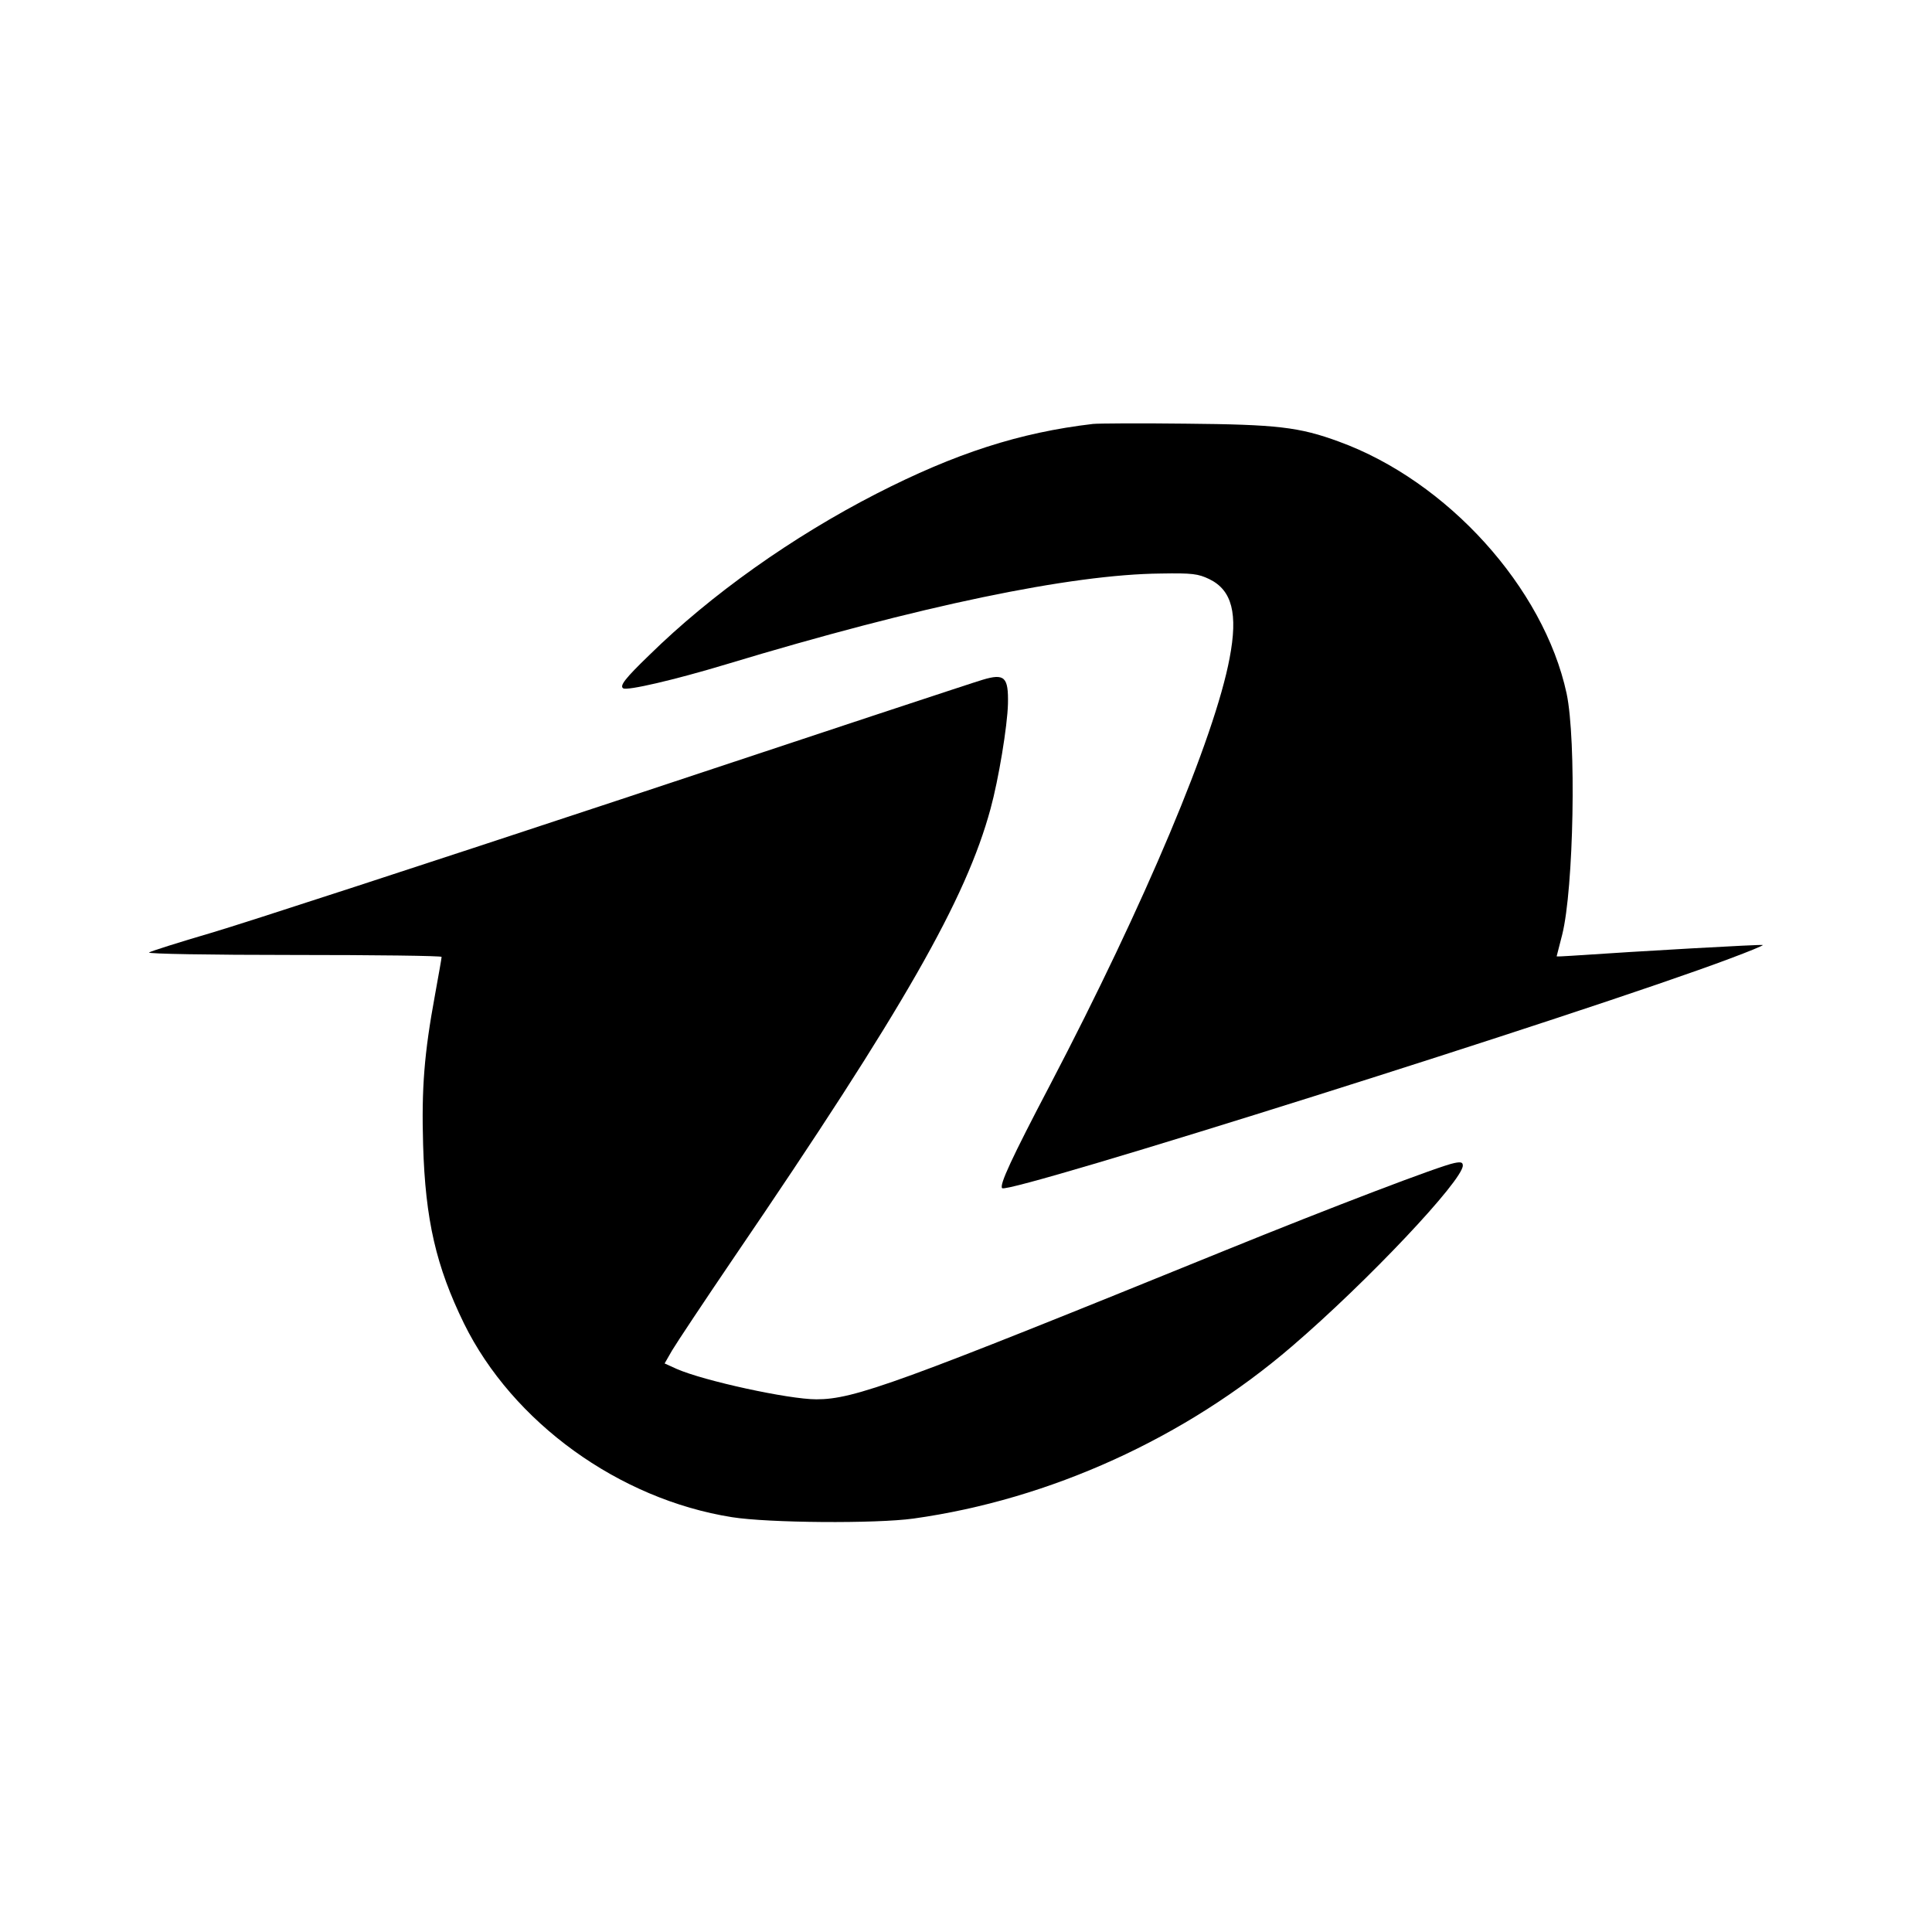 <?xml version="1.0" standalone="no"?>
<!DOCTYPE svg PUBLIC "-//W3C//DTD SVG 20010904//EN"
 "http://www.w3.org/TR/2001/REC-SVG-20010904/DTD/svg10.dtd">
<svg version="1.0" xmlns="http://www.w3.org/2000/svg"
 width="700pt" height="700pt" viewBox="0 0 700 700"
 preserveAspectRatio="xMidYMid meet">
<g transform="translate(0,700) scale(0.1,-0.1)"
fill="#000000" stroke="none">
<path d="M3960 5464 c-265 -31 -498 -106 -785 -253 -304 -156 -599 -365 -823
-585 -87 -84 -108 -111 -94 -120 15 -9 184 30 373 87 701 212 1250 326 1575
329 114 2 135 -1 175 -20 83 -40 105 -125 74 -287 -54 -287 -307 -889 -650
-1545 -140 -267 -185 -364 -174 -375 24 -23 2119 637 2637 832 67 25 121 47
119 49 -3 3 -445 -22 -694 -39 -29 -2 -53 -3 -53 -2 0 1 9 36 20 78 42 167 52
706 16 875 -83 383 -432 769 -825 912 -144 53 -225 62 -556 65 -165 2 -316 1
-335 -1z"/>
<path d="M3560 4537 c-19 -5 -609 -200 -1310 -433 -701 -232 -1369 -450 -1485
-484 -116 -34 -217 -66 -225 -71 -8 -5 218 -9 523 -9 295 0 537 -3 537 -7 0
-5 -11 -66 -24 -138 -39 -212 -49 -337 -43 -543 8 -272 47 -440 148 -647 176
-358 561 -637 971 -702 132 -21 521 -24 658 -5 494 69 985 292 1371 624 273
234 619 601 619 655 0 12 -7 14 -31 9 -52 -10 -445 -160 -829 -316 -1188 -483
-1345 -540 -1482 -540 -101 0 -408 67 -506 110 l-44 20 27 47 c16 27 117 179
225 338 616 904 840 1297 929 1625 29 106 61 299 63 380 2 97 -12 111 -92 87z"/>
</g>
</svg>
